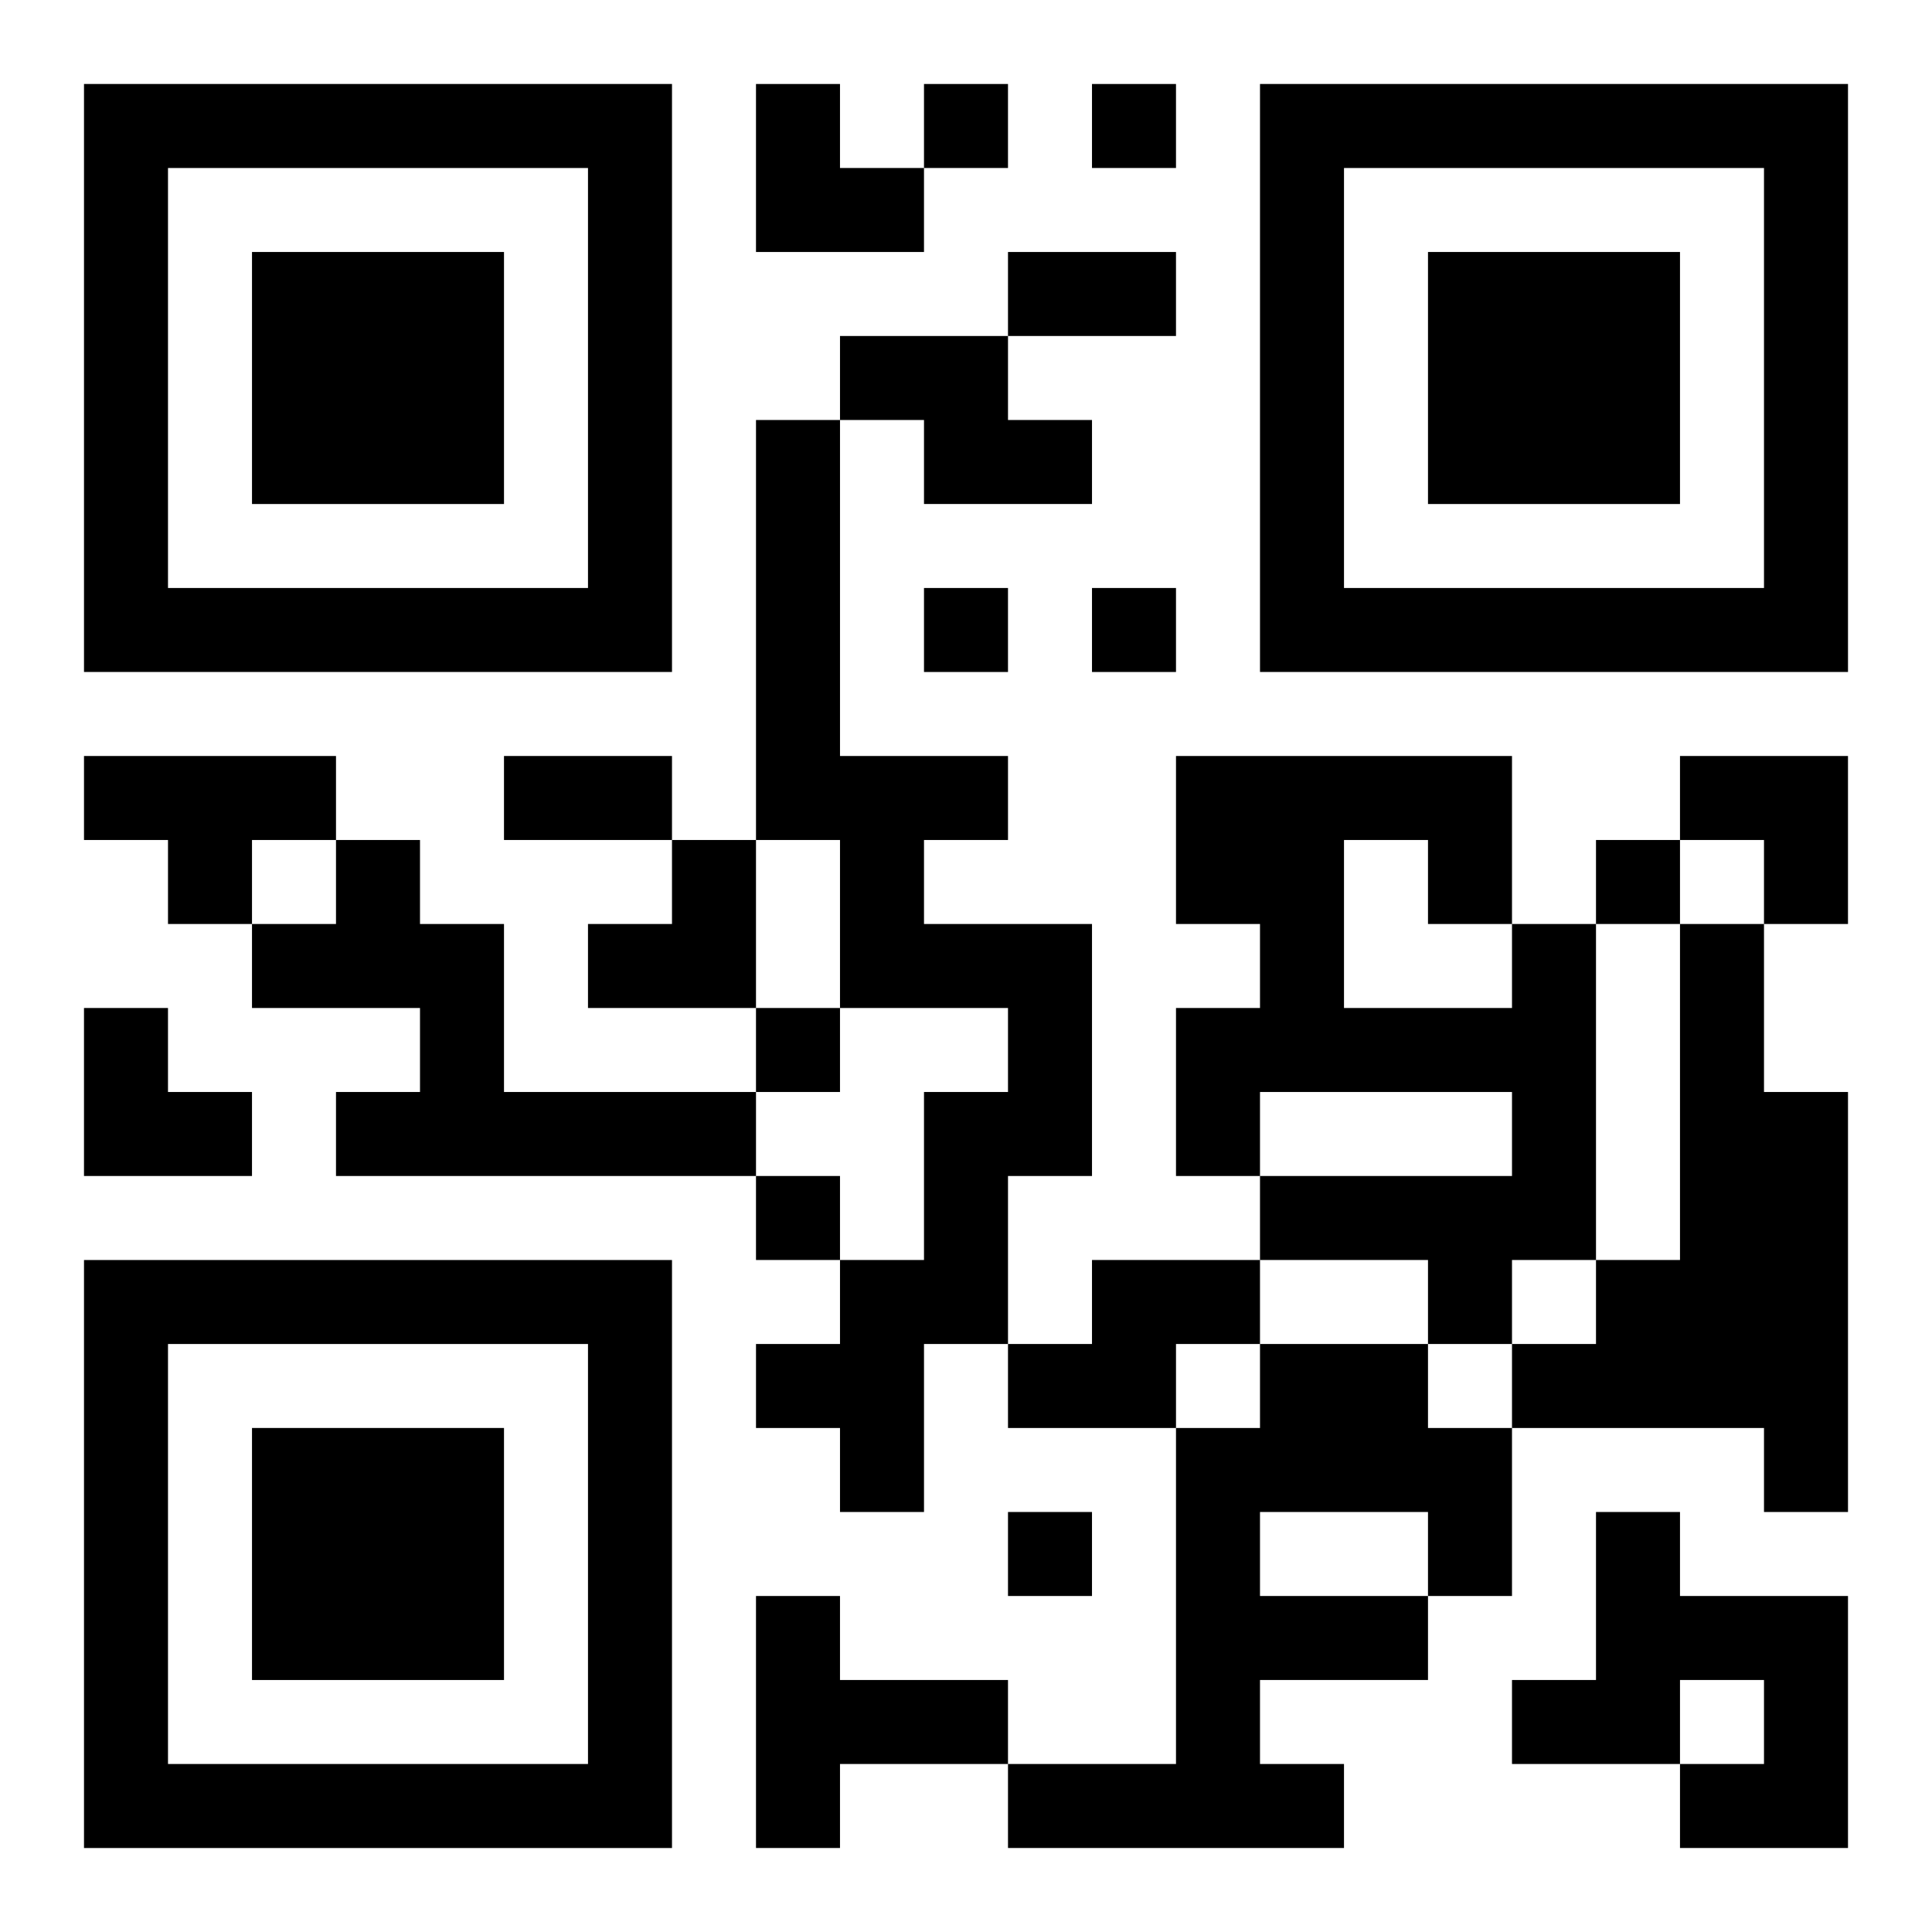 <?xml version="1.0" encoding="UTF-8"?>
<svg width="250" height="250" baseProfile="full" version="1.1" viewBox="-1 -1 23 23" xmlns="http://www.w3.org/2000/svg" xmlns:xlink="http://www.w3.org/1999/xlink"><symbol id="a"><path d="m0 7v7h7v-7h-7zm1 1h5v5h-5v-5zm1 1v3h3v-3h-3z"/></symbol><use y="-7" xlink:href="#a"/><use y="7" xlink:href="#a"/><use x="14" y="-7" xlink:href="#a"/><path d="m9 3h2v1h1v1h-2v-1h-1v-1m-1 1h1v4h2v1h-1v1h2v3h-1v2h-1v2h-1v-1h-1v-1h1v-1h1v-2h1v-1h-2v-2h-1v-5m-8 4h3v1h-1v1h-1v-1h-1v-1m3 1h1v1h1v2h3v1h-5v-1h1v-1h-2v-1h1v-1m14 1h1v4h-1v1h-1v-1h-2v-1h3v-1h-3v1h-1v-2h1v-1h-1v-2h4v2m-2-1v2h2v-1h-1v-1h-1m4 1h1v2h1v5h-1v-1h-3v-1h1v-1h1v-4m-7 4h2v1h-1v1h-2v-1h1v-1m2 1h2v1h1v2h-1v1h-2v1h1v1h-4v-1h2v-4h1v-1m0 2v1h2v-1h-2m4 0h1v1h2v3h-2v-1h1v-1h-1v1h-2v-1h1v-2m-10 1h1v1h2v1h-2v1h-1v-3m2-18v1h1v-1h-1m2 0v1h1v-1h-1m-2 6v1h1v-1h-1m2 0v1h1v-1h-1m6 3v1h1v-1h-1m-10 2v1h1v-1h-1m0 2v1h1v-1h-1m3 4v1h1v-1h-1m0-15h2v1h-2v-1m-6 6h2v1h-2v-1m3-8h1v1h1v1h-2zm11 8h2v2h-1v-1h-1zm-13 1m1 0h1v2h-2v-1h1zm-7 2h1v1h1v1h-2z"/></svg>
